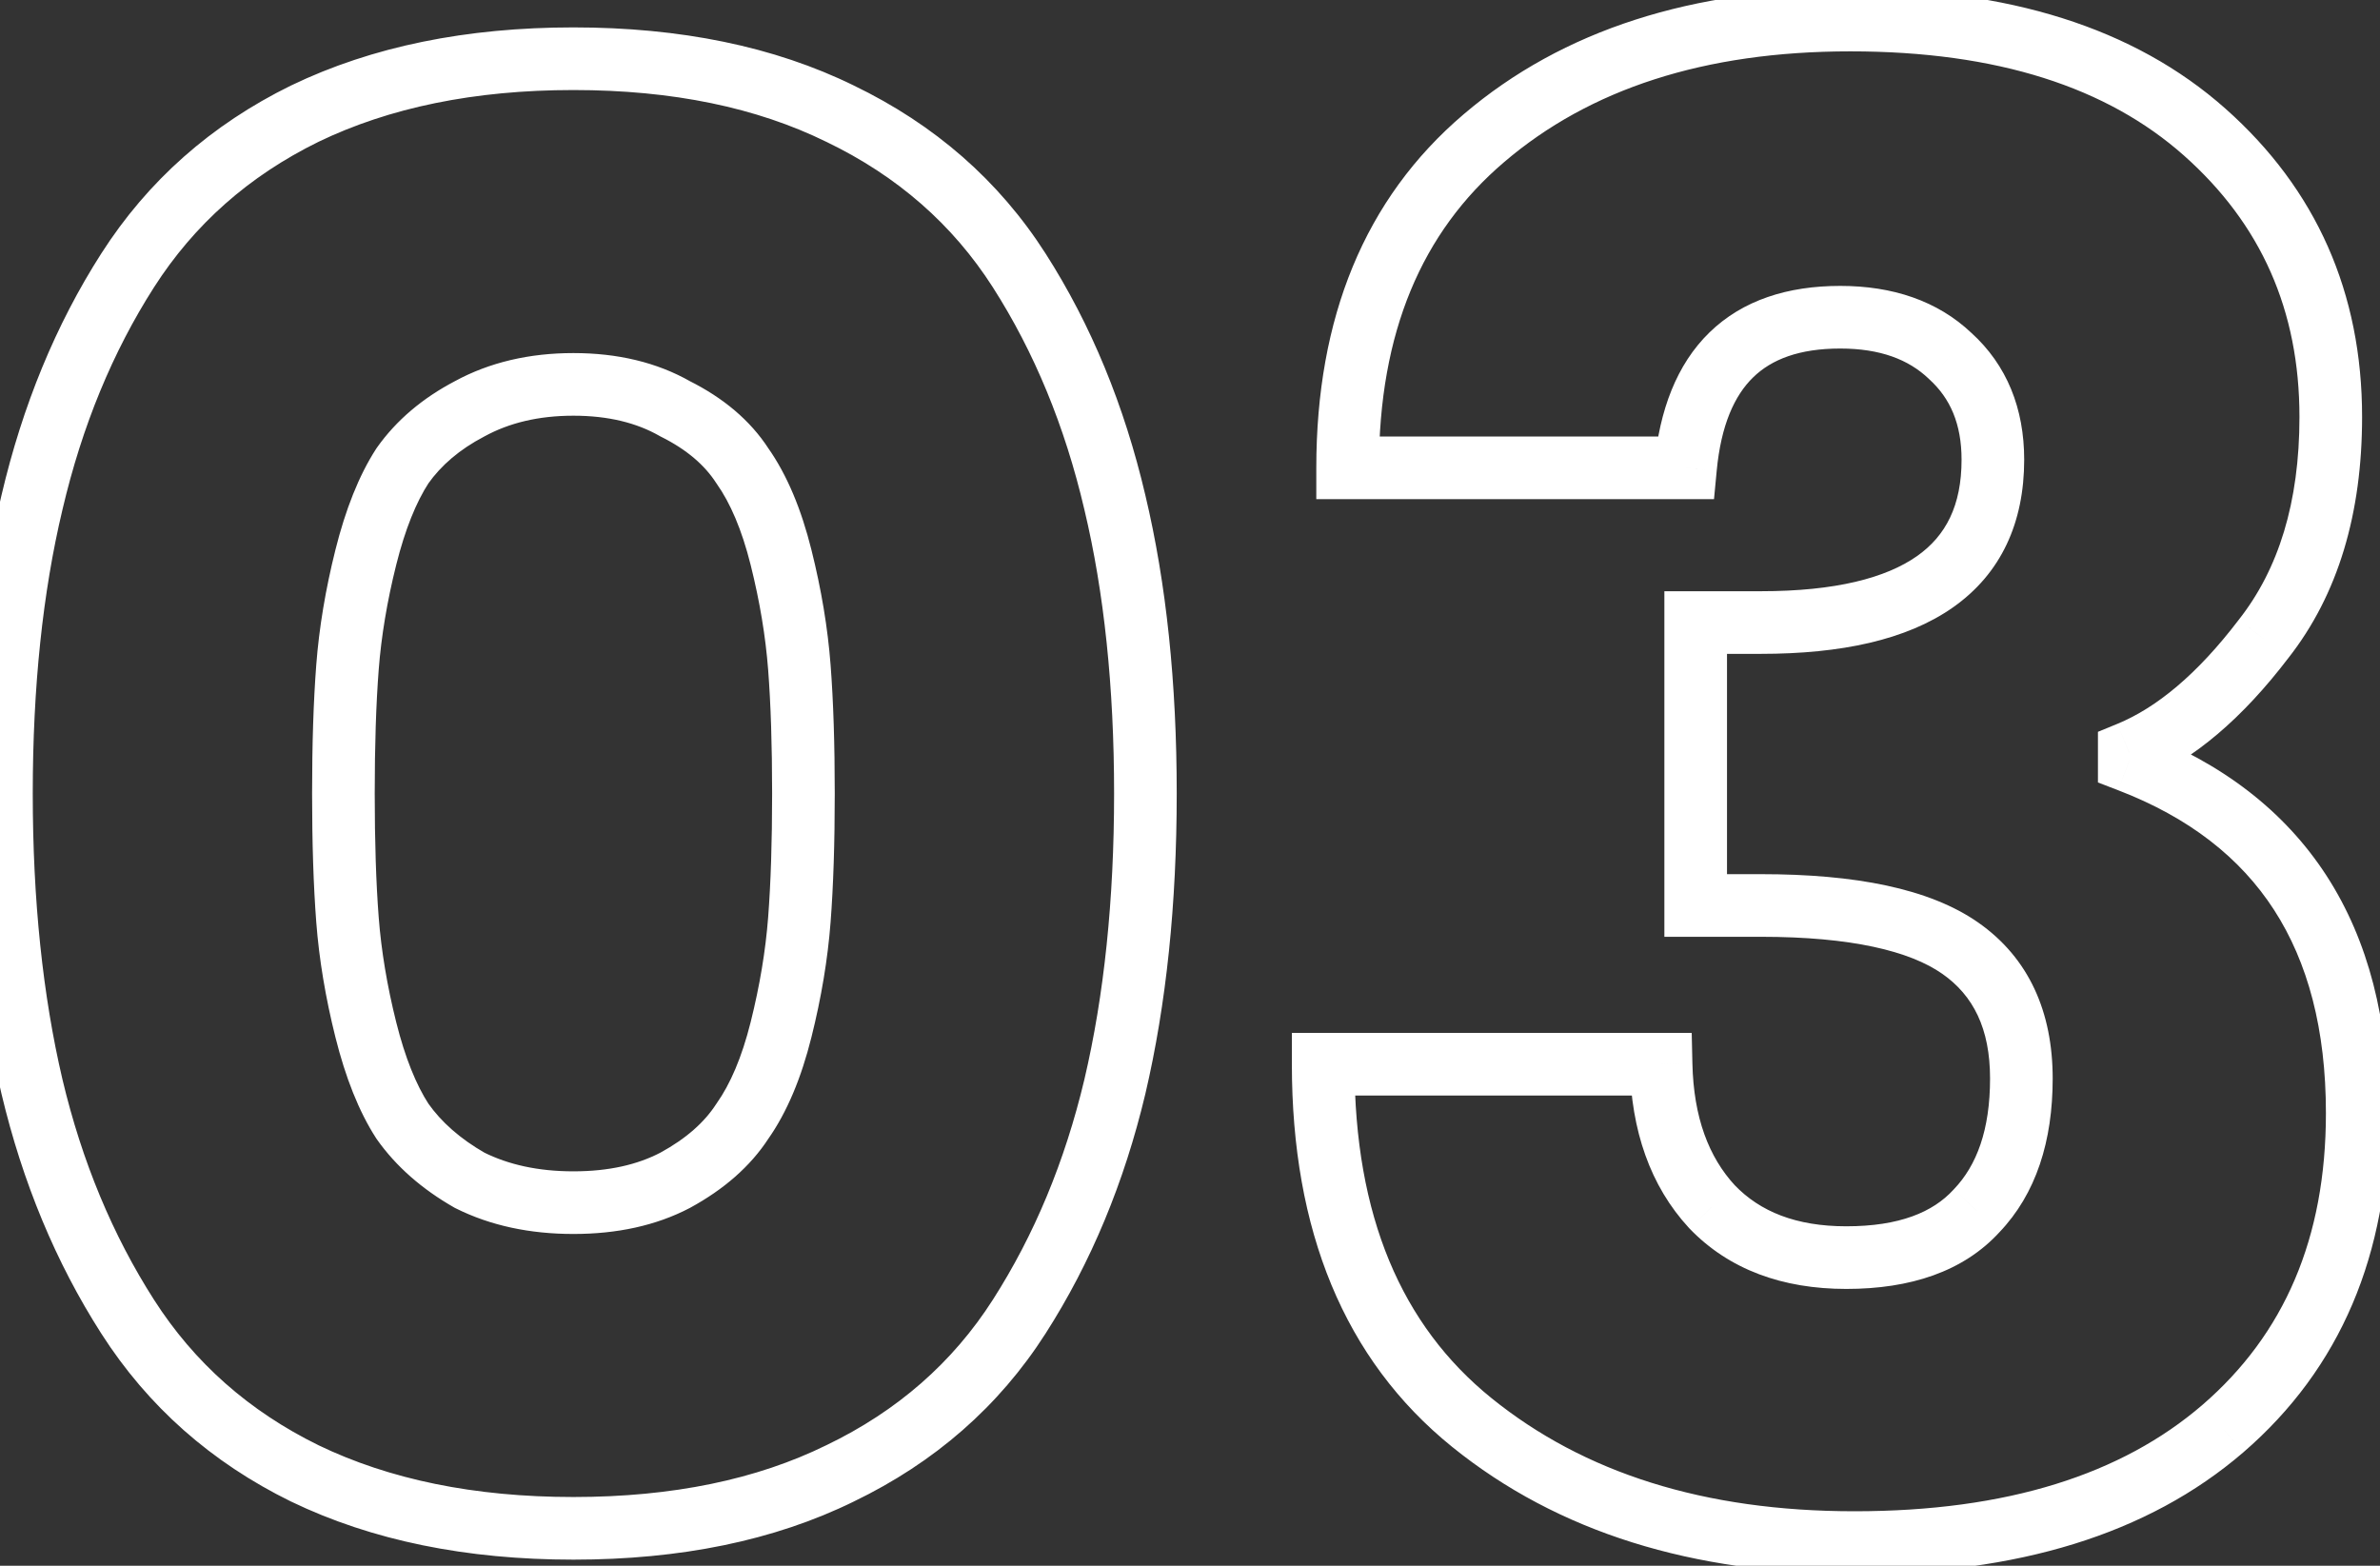 <svg width="76" height="50" viewBox="0 0 76 50" fill="none" xmlns="http://www.w3.org/2000/svg">
<rect x="0" y="0" width="76" height="50" fill="#333333" stroke="none"/>
<path d="M9.731 3.63L9.297 2.729L9.29 2.732L9.731 3.63ZM26.826 3.63L26.385 4.528L26.392 4.531L26.826 3.63ZM32.546 8.635L33.388 8.096L32.546 8.635ZM35.601 16.045L34.627 16.273L34.628 16.277L35.601 16.045ZM35.601 34.7L36.574 34.932L36.575 34.928L35.601 34.7ZM32.546 42.045L31.704 41.506L32.546 42.045ZM26.826 47.05L26.392 46.149L26.385 46.152L26.826 47.05ZM9.731 47.05L9.29 47.948L9.297 47.951L9.731 47.05ZM4.076 42.045L4.918 41.506L4.076 42.045ZM1.021 34.7L0.047 34.928L0.048 34.932L1.021 34.7ZM1.021 16.045L1.994 16.277L1.995 16.273L1.021 16.045ZM4.076 8.635L3.234 8.096H3.234L4.076 8.635ZM21.561 13.055L21.065 13.923L21.089 13.937L21.114 13.949L21.561 13.055ZM14.996 13.055L15.46 13.941L15.468 13.937L15.475 13.933L14.996 13.055ZM12.851 14.875L12.034 14.298L12.023 14.315L12.011 14.332L12.851 14.875ZM11.096 21.31L10.099 21.233L11.096 21.31ZM11.096 29.37L10.099 29.447V29.447L11.096 29.37ZM11.681 32.88L10.711 33.123L11.681 32.88ZM12.851 35.805L12.011 36.348L12.023 36.365L12.034 36.382L12.851 35.805ZM14.996 37.69L14.5 38.558L14.524 38.572L14.549 38.584L14.996 37.69ZM21.561 37.69L22.025 38.576L22.033 38.572L22.04 38.568L21.561 37.69ZM23.706 35.805L22.889 35.228L22.878 35.245L22.866 35.262L23.706 35.805ZM24.941 32.88L25.911 33.123L24.941 32.88ZM25.526 29.37L24.529 29.293V29.293L25.526 29.37ZM25.526 21.31L24.529 21.387V21.387L25.526 21.31ZM23.706 14.875L22.866 15.418L22.878 15.435L22.889 15.452L23.706 14.875ZM10.165 4.531C12.43 3.439 15.135 2.875 18.311 2.875V0.875C14.9 0.875 11.886 1.481 9.297 2.729L10.165 4.531ZM18.311 2.875C21.488 2.875 24.168 3.439 26.385 4.528L27.267 2.732C24.717 1.481 21.721 0.875 18.311 0.875V2.875ZM26.392 4.531C28.66 5.624 30.422 7.171 31.704 9.174L33.388 8.096C31.897 5.766 29.846 3.976 27.26 2.729L26.392 4.531ZM31.704 9.174C33.023 11.236 34.001 13.598 34.627 16.273L36.575 15.817C35.902 12.945 34.842 10.368 33.388 8.096L31.704 9.174ZM34.628 16.277C35.257 18.915 35.576 21.934 35.576 25.34H37.576C37.576 21.813 37.246 18.635 36.574 15.813L34.628 16.277ZM35.576 25.34C35.576 28.746 35.257 31.787 34.627 34.472L36.575 34.928C37.245 32.066 37.576 28.868 37.576 25.34H35.576ZM34.628 34.468C34.002 37.099 33.025 39.442 31.704 41.506L33.388 42.584C34.841 40.315 35.9 37.761 36.574 34.932L34.628 34.468ZM31.704 41.506C30.422 43.509 28.66 45.056 26.392 46.149L27.26 47.951C29.846 46.704 31.897 44.914 33.388 42.584L31.704 41.506ZM26.385 46.152C24.168 47.241 21.488 47.805 18.311 47.805V49.805C21.721 49.805 24.717 49.199 27.267 47.948L26.385 46.152ZM18.311 47.805C15.135 47.805 12.43 47.241 10.165 46.149L9.297 47.951C11.886 49.199 14.9 49.805 18.311 49.805V47.805ZM10.172 46.152C7.947 45.06 6.203 43.514 4.918 41.506L3.234 42.584C4.722 44.91 6.748 46.7 9.29 47.948L10.172 46.152ZM4.918 41.506C3.597 39.442 2.62 37.099 1.994 34.468L0.048 34.932C0.722 37.761 1.781 40.315 3.234 42.584L4.918 41.506ZM1.995 34.472C1.366 31.787 1.046 28.746 1.046 25.34H-0.954C-0.954 28.868 -0.623 32.066 0.047 34.928L1.995 34.472ZM1.046 25.34C1.046 21.934 1.366 18.915 1.994 16.277L0.048 15.813C-0.623 18.635 -0.954 21.813 -0.954 25.34H1.046ZM1.995 16.273C2.622 13.598 3.599 11.236 4.918 9.174L3.234 8.096C1.78 10.368 0.721 12.945 0.047 15.817L1.995 16.273ZM4.918 9.174C6.203 7.167 7.947 5.62 10.172 4.528L9.29 2.732C6.748 3.98 4.722 5.77 3.234 8.096L4.918 9.174ZM22.057 12.187C20.969 11.565 19.707 11.275 18.311 11.275V13.275C19.428 13.275 20.334 13.505 21.065 13.923L22.057 12.187ZM18.311 11.275C16.914 11.275 15.639 11.565 14.517 12.177L15.475 13.933C16.26 13.505 17.195 13.275 18.311 13.275V11.275ZM14.532 12.169C13.501 12.709 12.658 13.415 12.034 14.298L13.668 15.452C14.085 14.862 14.671 14.354 15.46 13.941L14.532 12.169ZM12.011 14.332C11.456 15.191 11.031 16.279 10.711 17.558L12.651 18.043C12.938 16.894 13.293 16.032 13.691 15.418L12.011 14.332ZM10.711 17.558C10.395 18.82 10.19 20.045 10.099 21.233L12.093 21.387C12.175 20.322 12.36 19.207 12.651 18.043L10.711 17.558ZM10.099 21.233C10.01 22.393 9.966 23.763 9.966 25.34H11.966C11.966 23.797 12.009 22.48 12.093 21.387L10.099 21.233ZM9.966 25.34C9.966 26.917 10.01 28.287 10.099 29.447L12.093 29.293C12.009 28.2 11.966 26.883 11.966 25.34H9.966ZM10.099 29.447C10.19 30.635 10.395 31.86 10.711 33.123L12.651 32.638C12.36 31.473 12.175 30.358 12.093 29.293L10.099 29.447ZM10.711 33.123C11.031 34.401 11.456 35.489 12.011 36.348L13.691 35.262C13.293 34.648 12.938 33.786 12.651 32.638L10.711 33.123ZM12.034 36.382C12.651 37.256 13.483 37.977 14.5 38.558L15.492 36.822C14.689 36.363 14.091 35.828 13.668 35.228L12.034 36.382ZM14.549 38.584C15.664 39.142 16.927 39.405 18.311 39.405V37.405C17.182 37.405 16.235 37.191 15.443 36.796L14.549 38.584ZM18.311 39.405C19.694 39.405 20.943 39.142 22.025 38.576L21.097 36.804C20.359 37.191 19.442 37.405 18.311 37.405V39.405ZM22.04 38.568C23.105 37.987 23.959 37.254 24.546 36.348L22.866 35.262C22.499 35.829 21.924 36.353 21.082 36.812L22.04 38.568ZM24.523 36.382C25.136 35.513 25.589 34.413 25.911 33.123L23.971 32.638C23.687 33.774 23.316 34.623 22.889 35.228L24.523 36.382ZM25.911 33.123C26.227 31.86 26.432 30.635 26.523 29.447L24.529 29.293C24.447 30.358 24.262 31.473 23.971 32.638L25.911 33.123ZM26.523 29.447C26.612 28.287 26.656 26.917 26.656 25.34H24.656C24.656 26.883 24.613 28.2 24.529 29.293L26.523 29.447ZM26.656 25.34C26.656 23.763 26.612 22.393 26.523 21.233L24.529 21.387C24.613 22.48 24.656 23.797 24.656 25.34H26.656ZM26.523 21.233C26.432 20.045 26.227 18.82 25.911 17.558L23.971 18.043C24.262 19.207 24.447 20.322 24.529 21.387L26.523 21.233ZM25.911 17.558C25.589 16.267 25.136 15.167 24.523 14.298L22.889 15.452C23.316 16.056 23.687 16.906 23.971 18.043L25.911 17.558ZM24.546 14.332C23.953 13.416 23.087 12.7 22.008 12.161L21.114 13.949C21.942 14.363 22.506 14.861 22.866 15.418L24.546 14.332ZM53.823 14.94V15.94H54.733L54.819 15.034L53.823 14.94ZM43.033 14.94H42.033V15.94H43.033V14.94ZM47.388 4.41L48.036 5.172L48.037 5.171L47.388 4.41ZM70.398 4.215L71.062 3.467H71.062L70.398 4.215ZM72.283 20.4L71.497 19.782L71.493 19.788L71.488 19.794L72.283 20.4ZM67.993 24.04L67.613 23.115L66.993 23.37V24.04H67.993ZM67.993 24.3H66.993V24.987L67.635 25.234L67.993 24.3ZM70.983 45.62L71.636 46.378L71.637 46.377L70.983 45.62ZM46.998 45.425L46.37 46.203L46.998 45.425ZM42.253 33.985V32.985H41.253V33.985H42.253ZM53.043 33.985L54.043 33.962L54.021 32.985H53.043V33.985ZM54.668 38.535L53.934 39.213L53.94 39.221L53.947 39.227L54.668 38.535ZM63.118 38.665L62.396 37.974L62.388 37.982L62.38 37.991L63.118 38.665ZM54.148 28.915H53.148V29.915H54.148V28.915ZM54.148 19.88V18.88H53.148V19.88H54.148ZM62.273 11.365L61.585 12.09L61.593 12.098L61.602 12.107L62.273 11.365ZM58.763 9.13C57.089 9.13 55.65 9.583 54.588 10.616C53.538 11.639 52.993 13.1 52.828 14.846L54.819 15.034C54.957 13.573 55.387 12.629 55.984 12.049C56.569 11.479 57.448 11.13 58.763 11.13V9.13ZM53.823 13.94H43.033V15.94H53.823V13.94ZM44.033 14.94C44.033 10.621 45.4 7.415 48.036 5.172L46.74 3.648C43.57 6.345 42.033 10.159 42.033 14.94H44.033ZM48.037 5.171C50.761 2.848 54.411 1.64 59.088 1.64V-0.36C54.059 -0.36 49.909 0.945 46.739 3.649L48.037 5.171ZM59.088 1.64C63.784 1.64 67.287 2.792 69.735 4.963L71.062 3.467C68.136 0.872 64.1 -0.36 59.088 -0.36V1.64ZM69.735 4.963C72.201 7.151 73.428 9.909 73.428 13.315H75.428C75.428 9.354 73.969 6.046 71.062 3.467L69.735 4.963ZM73.428 13.315C73.428 16.052 72.757 18.179 71.497 19.782L73.07 21.018C74.67 18.981 75.428 16.384 75.428 13.315H73.428ZM71.488 19.794C70.165 21.531 68.866 22.599 67.613 23.115L68.374 24.965C70.068 24.267 71.629 22.909 73.079 21.006L71.488 19.794ZM66.993 24.04V24.3H68.993V24.04H66.993ZM67.635 25.234C69.898 26.102 71.534 27.384 72.614 29.052C73.698 30.727 74.273 32.871 74.273 35.545H76.273C76.273 32.586 75.635 30.039 74.293 27.965C72.946 25.886 70.942 24.361 68.352 23.366L67.635 25.234ZM74.273 35.545C74.273 39.541 72.941 42.608 70.33 44.863L71.637 46.377C74.746 43.692 76.273 40.042 76.273 35.545H74.273ZM70.331 44.862C67.751 47.085 64.09 48.26 59.218 48.26V50.26C64.4 50.26 68.583 49.008 71.636 46.378L70.331 44.862ZM59.218 48.26C54.411 48.26 50.575 47.03 47.627 44.647L46.37 46.203C49.748 48.933 54.059 50.26 59.218 50.26V48.26ZM47.627 44.647C44.755 42.326 43.253 38.834 43.253 33.985H41.253C41.253 39.276 42.915 43.41 46.37 46.203L47.627 44.647ZM42.253 34.985H53.043V32.985H42.253V34.985ZM52.044 34.008C52.091 36.096 52.691 37.867 53.934 39.213L55.403 37.857C54.566 36.95 54.082 35.687 54.043 33.962L52.044 34.008ZM53.947 39.227C55.215 40.548 56.928 41.16 58.958 41.16V39.16C57.349 39.16 56.202 38.689 55.39 37.843L53.947 39.227ZM58.958 41.16C60.992 41.16 62.694 40.613 63.857 39.339L62.38 37.991C61.723 38.71 60.651 39.16 58.958 39.16V41.16ZM63.841 39.356C65.023 38.12 65.548 36.433 65.548 34.44H63.548C63.548 36.087 63.12 37.217 62.396 37.974L63.841 39.356ZM65.548 34.44C65.548 32.316 64.788 30.592 63.172 29.461L62.025 31.099C63.008 31.788 63.548 32.838 63.548 34.44H65.548ZM63.172 29.461C61.612 28.369 59.229 27.915 56.228 27.915V29.915C59.121 29.915 60.985 30.371 62.025 31.099L63.172 29.461ZM56.228 27.915H54.148V29.915H56.228V27.915ZM55.148 28.915V19.88H53.148V28.915H55.148ZM54.148 20.88H56.228V18.88H54.148V20.88ZM56.228 20.88C58.785 20.88 60.88 20.437 62.36 19.399C63.905 18.315 64.638 16.683 64.638 14.68H62.638C62.638 16.143 62.137 17.112 61.212 17.761C60.221 18.456 58.612 18.88 56.228 18.88V20.88ZM64.638 14.68C64.638 13.052 64.092 11.662 62.944 10.623L61.602 12.107C62.275 12.715 62.638 13.535 62.638 14.68H64.638ZM62.962 10.64C61.869 9.601 60.43 9.13 58.763 9.13V11.13C60.043 11.13 60.945 11.482 61.585 12.09L62.962 10.64Z" fill="white"/>
</svg>
